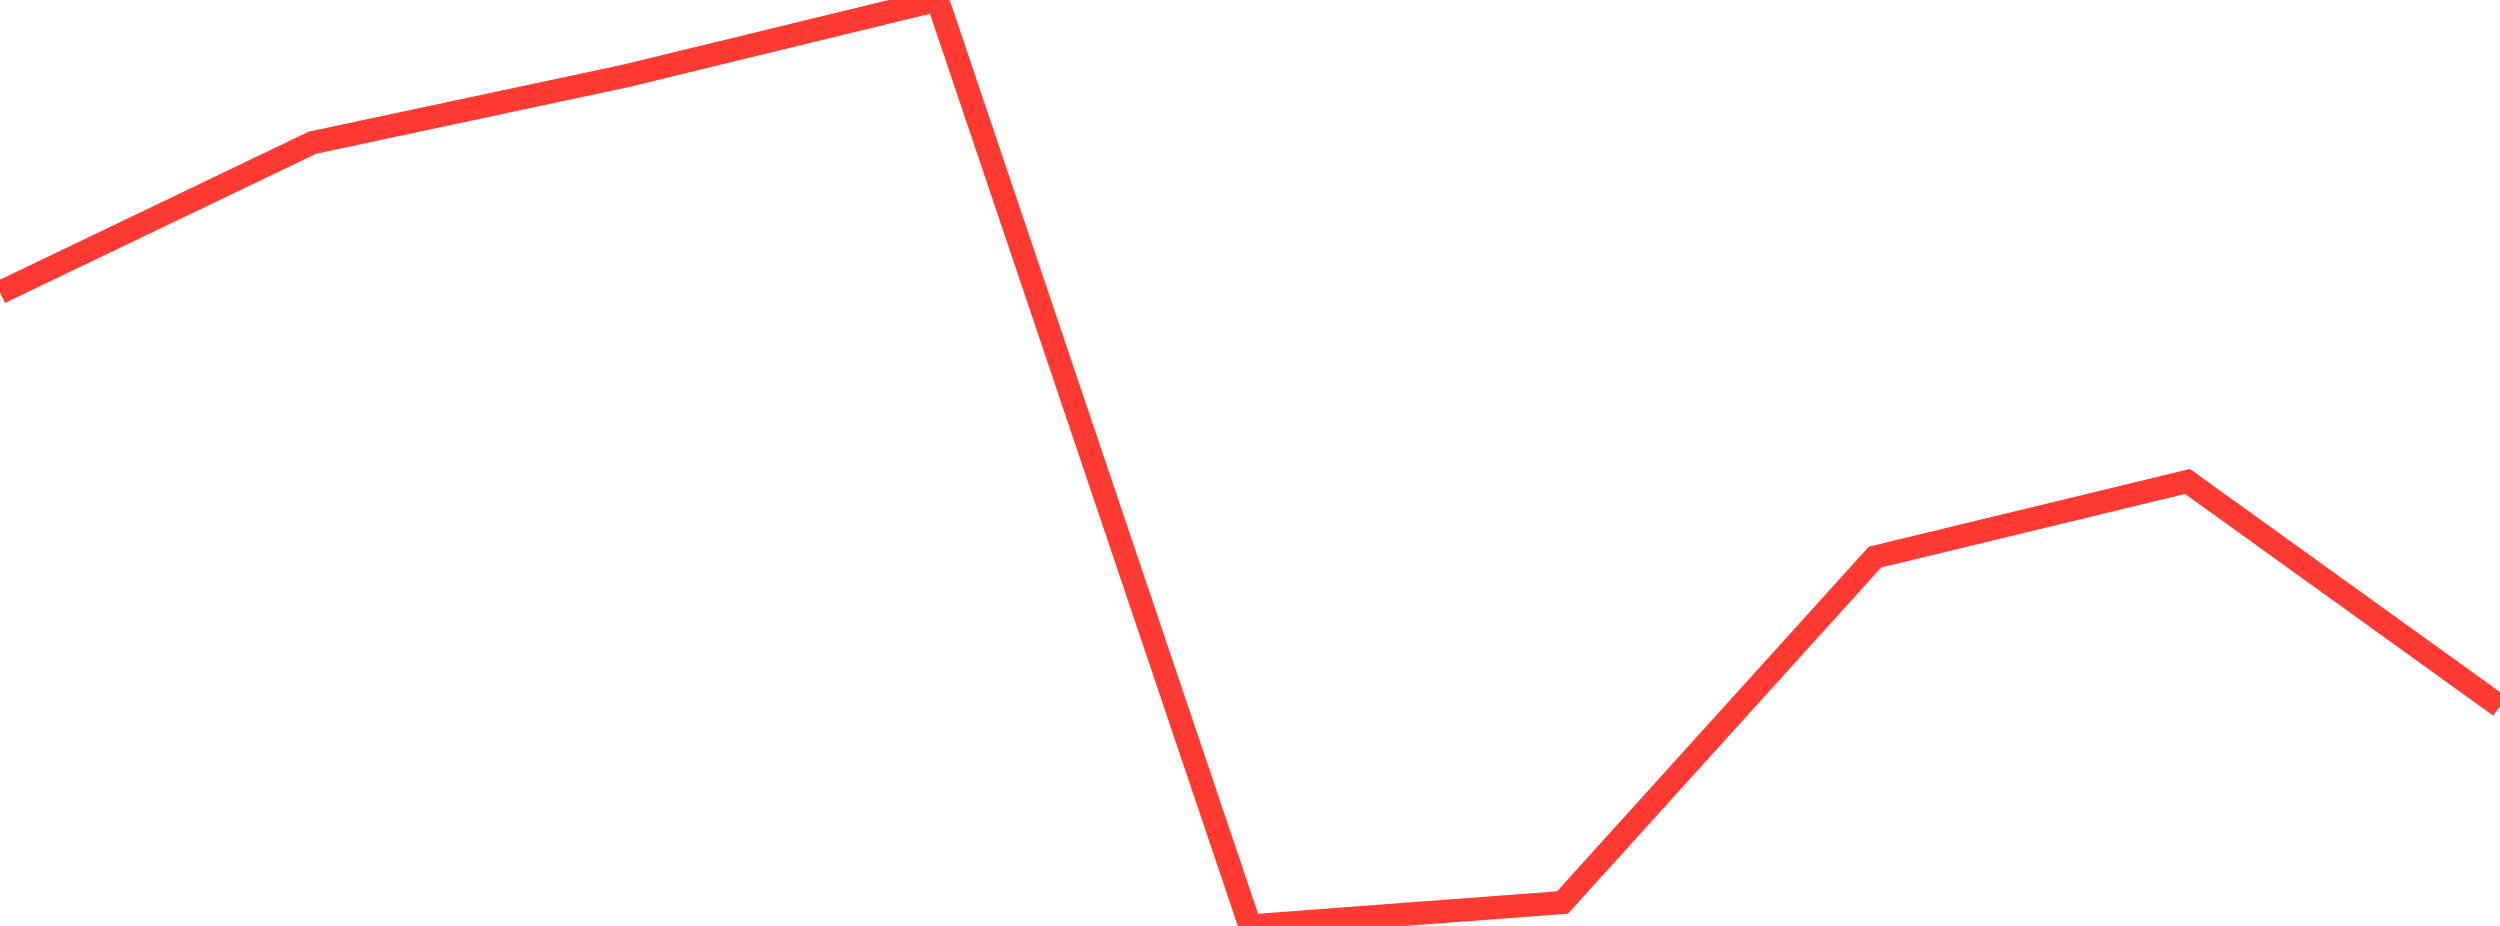 <?xml version="1.0" standalone="no"?>
<!DOCTYPE svg PUBLIC "-//W3C//DTD SVG 1.1//EN" "http://www.w3.org/Graphics/SVG/1.1/DTD/svg11.dtd">

<svg width="135" height="50" viewBox="0 0 135 50" preserveAspectRatio="none" 
  xmlns="http://www.w3.org/2000/svg"
  xmlns:xlink="http://www.w3.org/1999/xlink">


<polyline points="0.0, 15.794 16.875, 7.703 33.75, 4.105 50.625, 0.0 67.5, 50.0 84.375, 48.735 101.25, 30.081 118.125, 25.997 135.0, 38.137" fill="none" stroke="#ff3a33" stroke-width="1.25"/>

</svg>